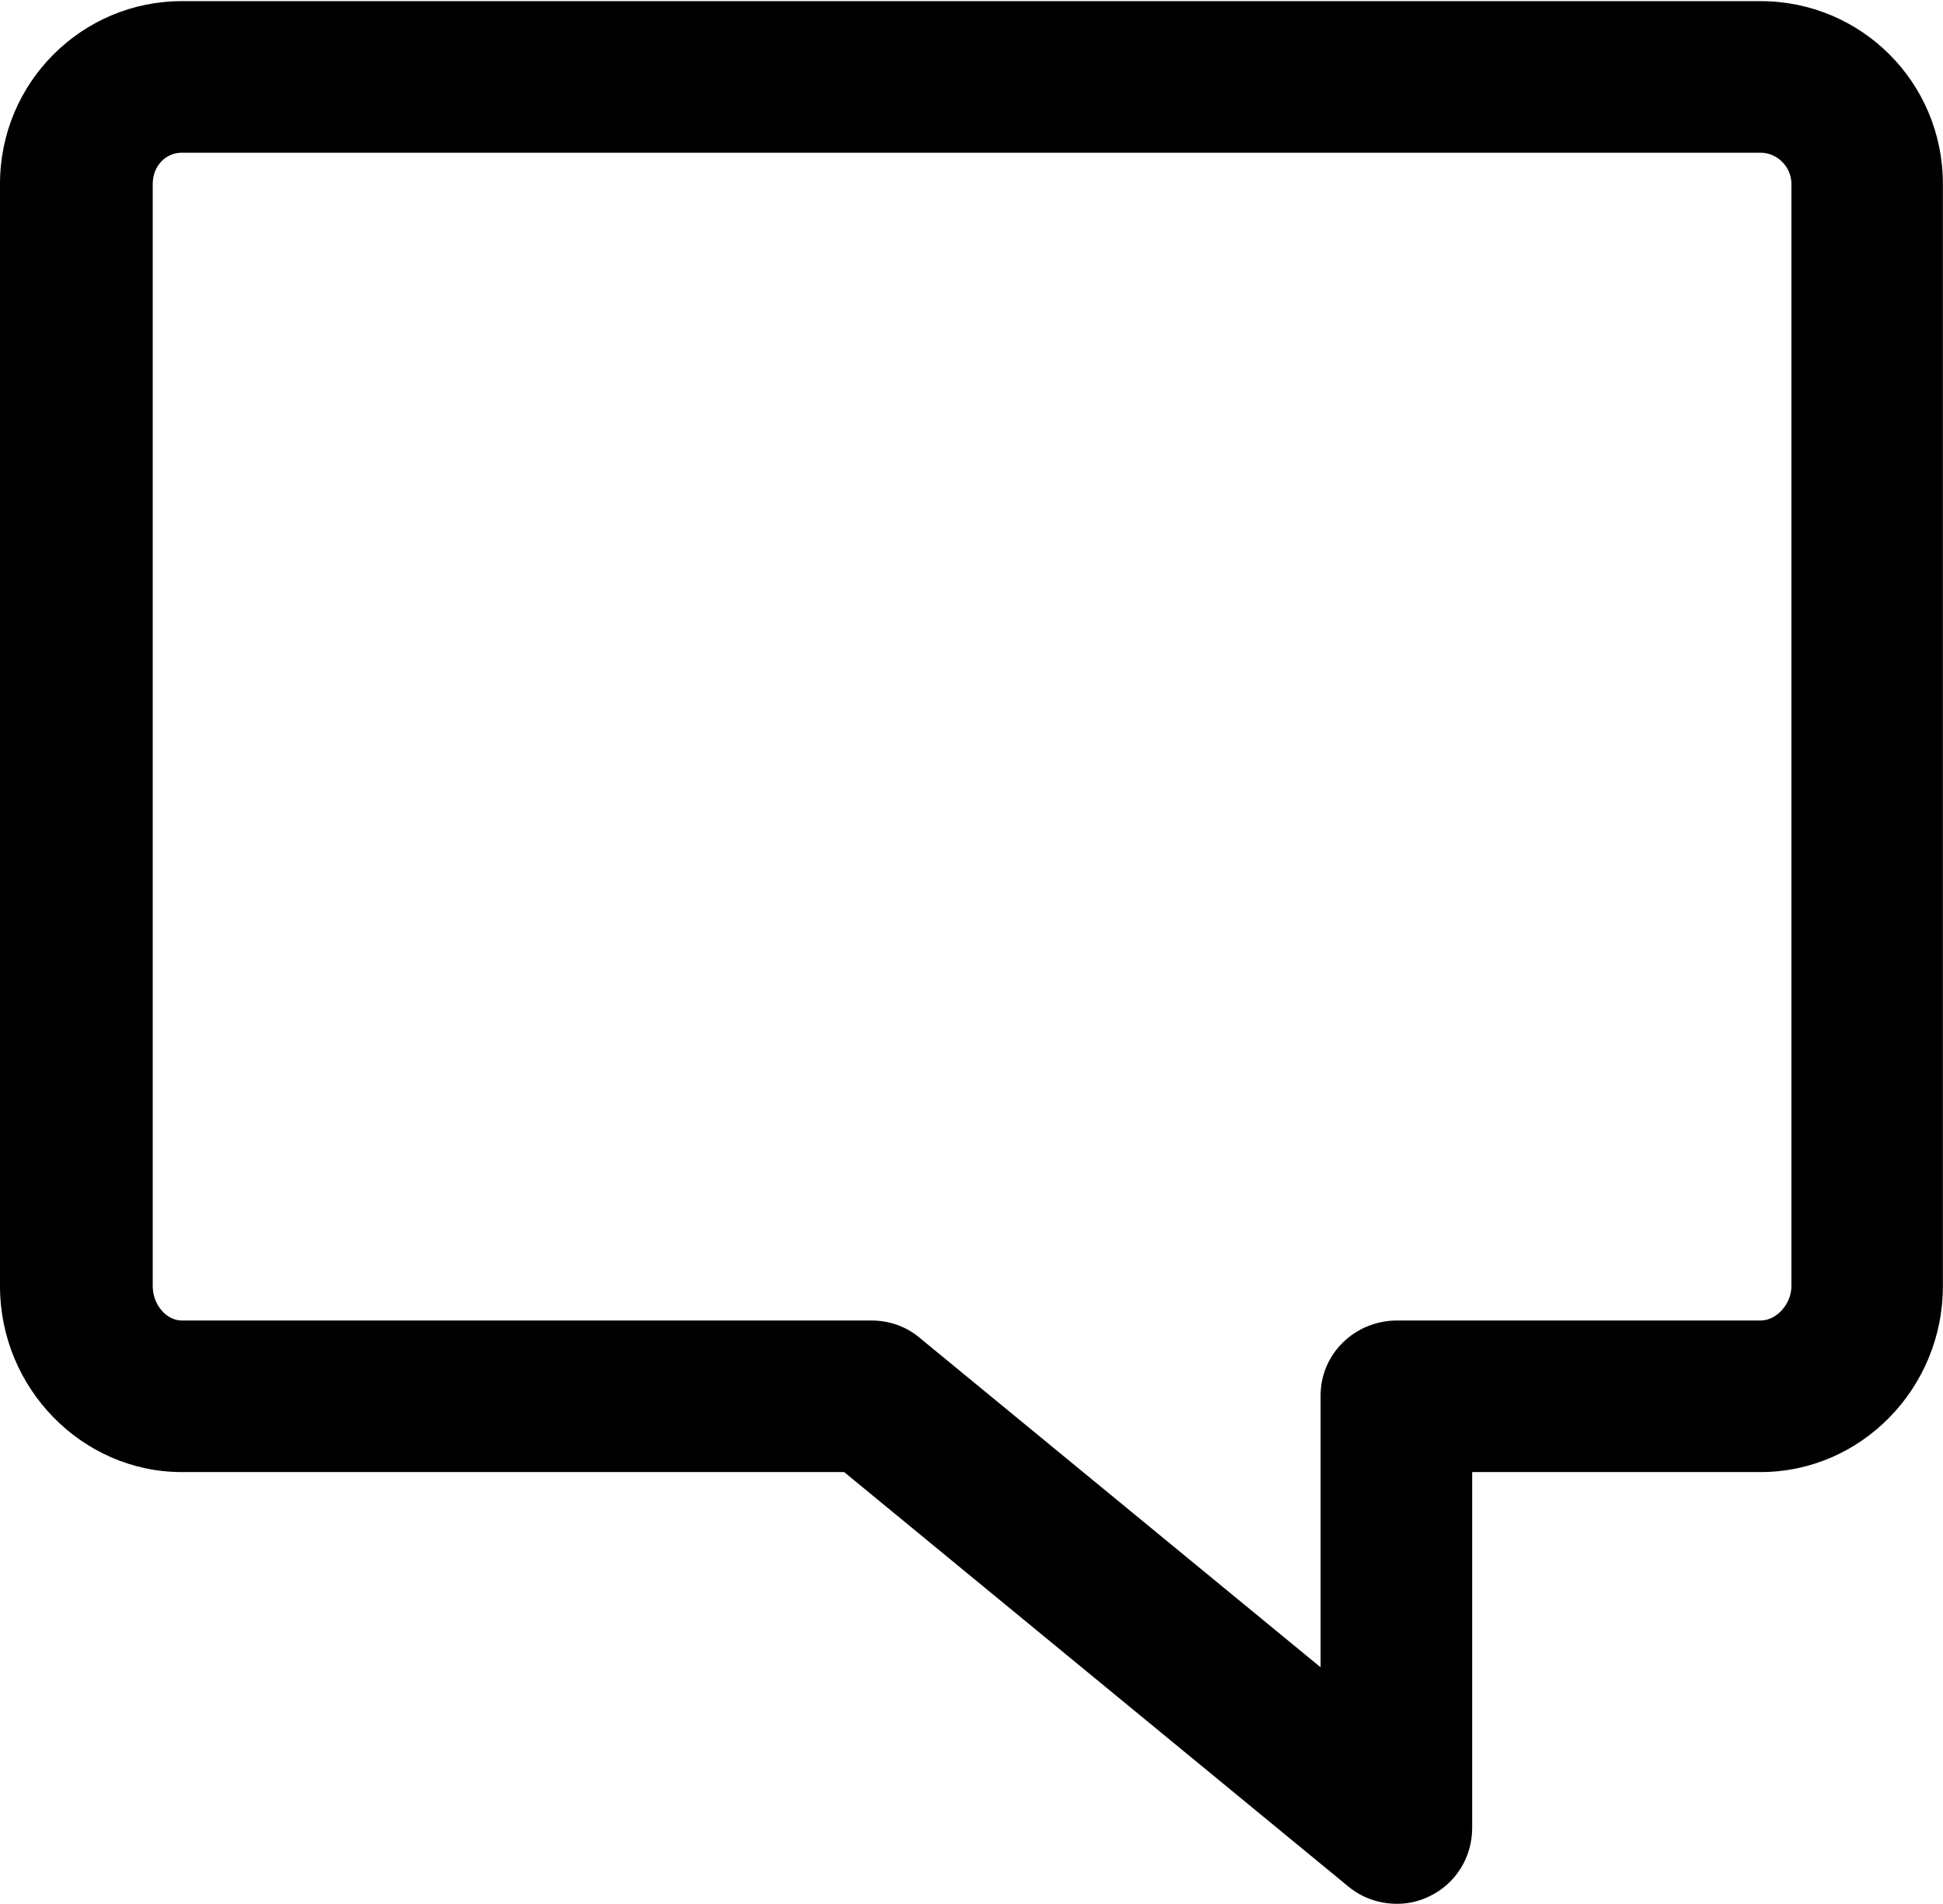 <?xml version="1.0" encoding="utf-8"?>
<!-- Generator: Adobe Illustrator 26.2.1, SVG Export Plug-In . SVG Version: 6.00 Build 0)  -->
<svg version="1.1" id="Layer_1" xmlns="http://www.w3.org/2000/svg" xmlns:xlink="http://www.w3.org/1999/xlink" x="0px" y="0px"
	 viewBox="0 0 1692 1658" style="enable-background:new 0 0 1692 1658;" xml:space="preserve">
<g id="comment">
	<g>
		<path d="M1216.6,1658c-15,0-29.9-4.8-42-14.7L735.1,1282H158.3C71.5,1282,0,1209,0,1120.1V160.2C0,71.6,71.5,1,158.3,1h1374.8
			c87.7,0,158.8,70.7,158.8,159.2v959.9c0,88.9-71.1,161.9-158.8,161.9H1282v309.9c0,25.6-14.4,48.8-37.5,59.7
			C1235.5,1655.9,1226.2,1658,1216.6,1658z M158.3,133c-14,0-25.3,11.5-25.3,27.2v959.9c0,15.8,11.6,29.9,25.3,29.9h600.4
			c15.3,0,29.9,4.9,41.7,14.7L1150,1452v-236.7c0-36.5,30.1-65.3,66.6-65.3h316.6c14.1,0,26.8-14.6,26.8-29.9V160.2
			c0-15.1-12.5-27.2-26.8-27.2L158.3,133L158.3,133z"/>
	</g>
</g>
<g id="Layer_1_00000149368758347775142760000009452527793576056704_">
</g>
</svg>
